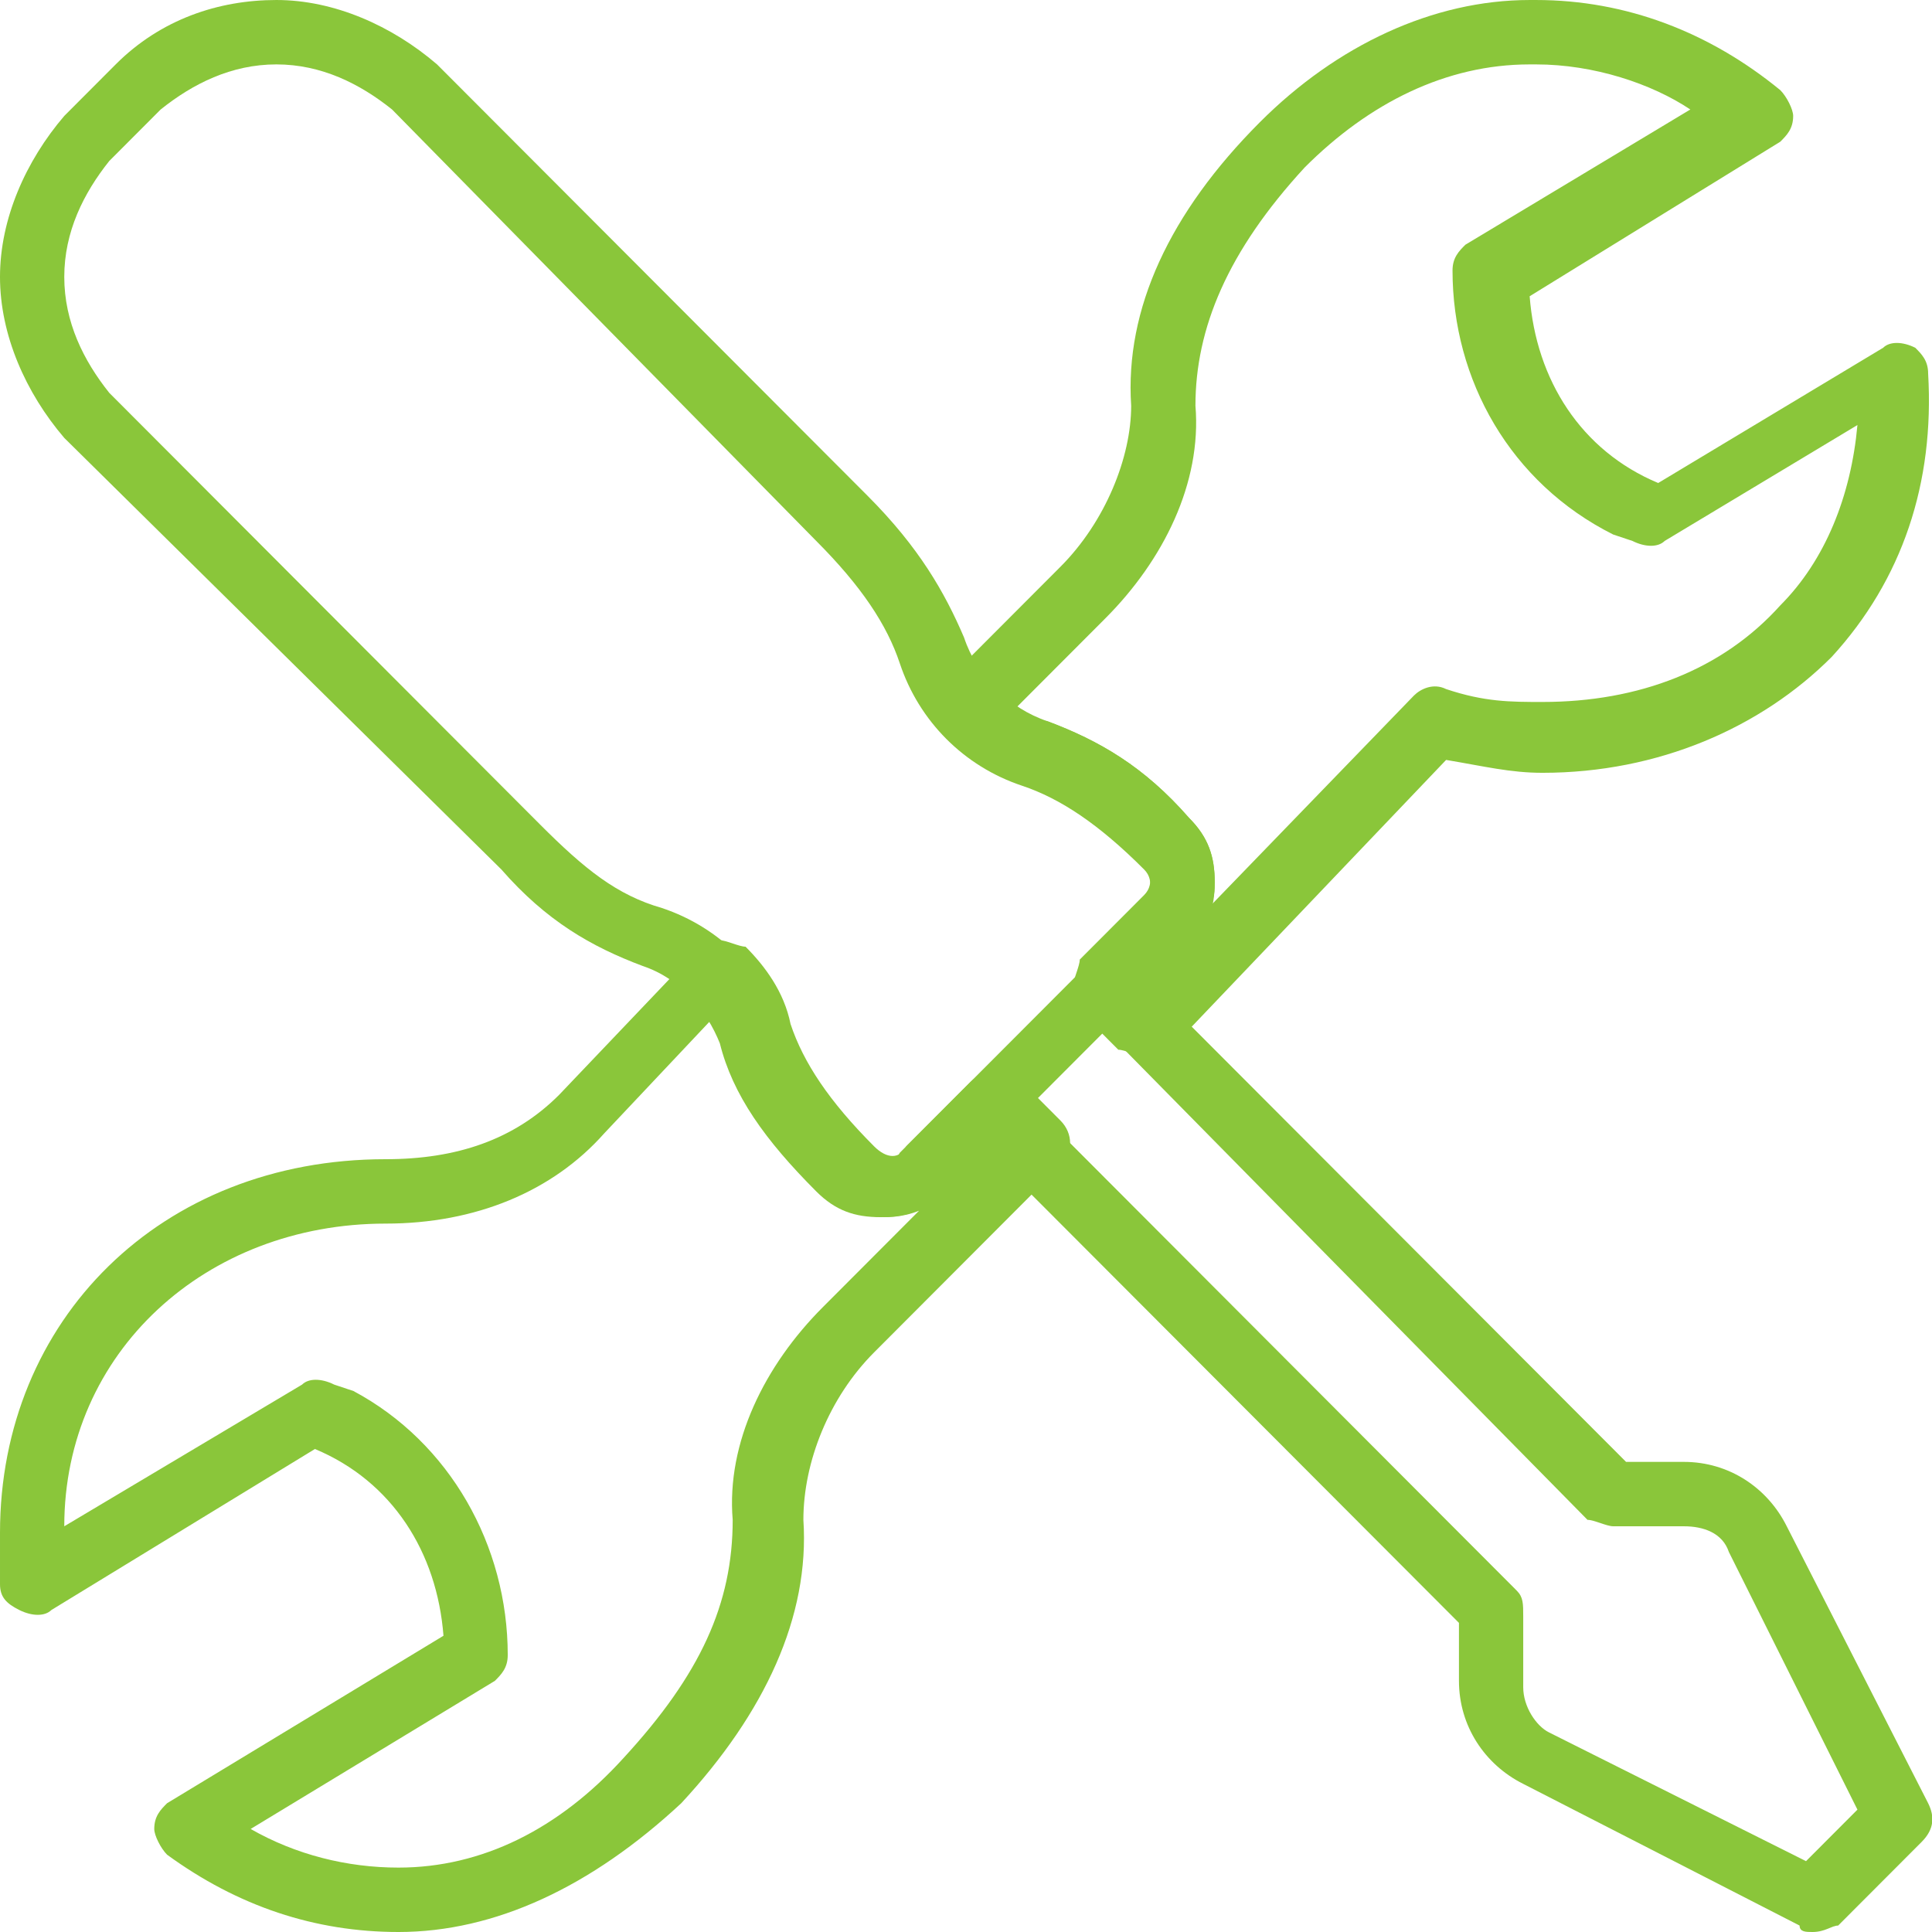 <svg clip-rule="evenodd" fill-rule="evenodd" stroke-linejoin="round" stroke-miterlimit="2" viewBox="0 0 60 60" xmlns="http://www.w3.org/2000/svg"><g fill="#8ac63a" fill-rule="nonzero" transform="scale(1.996 2)"><g><path d="m13.7 18.9c-.4 0-.7-.1-1-.4-.8-.8-1.3-1.5-1.5-2.3-.2-.5-.6-1-1.2-1.2-.8-.3-1.5-.7-2.2-1.5l-6.8-6.7c-.6-.7-1-1.6-1-2.5s.4-1.8 1-2.5l.8-.8c.7-.7 1.6-1 2.5-1s1.8.4 2.5 1l6.7 6.7c.8.8 1.2 1.5 1.5 2.2.2.6.7 1.1 1.3 1.3.8.3 1.5.7 2.2 1.5.3.3.4.6.4 1s-.1.7-.4 1l-3.8 3.8c-.3.3-.6.4-1 .4zm-9.4-17.9c-.7 0-1.3.3-1.8.7l-.8.8c-.4.5-.7 1.1-.7 1.8s.3 1.3.7 1.8l6.7 6.7c.7.7 1.2 1.1 1.9 1.3.9.3 1.6 1 1.9 1.9.2.6.6 1.2 1.3 1.9.2.2.4.2.5 0l3.8-3.8c.1-.1.1-.2.1-.3s0-.2-.1-.3c-.7-.7-1.3-1.1-1.9-1.3-.9-.3-1.6-1-1.9-1.9-.2-.6-.6-1.2-1.3-1.9l-6.6-6.7c-.5-.4-1.1-.7-1.8-.7z"/><path d="m28.2 30c-.1 0-.2 0-.2-.1l-4.3-2.2c-.6-.3-1-.9-1-1.6v-.9l-7.4-7.4c-.2-.2-.2-.5 0-.7s.5-.2.7 0l7.6 7.6c.1.1.1.2.1.4v1.1c0 .3.2.6.4.7l4 2 .8-.8-2-4c-.1-.3-.4-.4-.7-.4h-1.1c-.1 0-.3-.1-.4-.1l-7.5-7.6c-.2-.2-.2-.5 0-.7s.5-.2.7 0l7.4 7.4h.9c.7 0 1.3.4 1.6 1l2.2 4.3c.1.2.1.4-.1.6l-1.3 1.3c-.1 0-.2.1-.4.1z"/></g><g><path d="m17.8 16.4c-.1 0-.3-.1-.4-.1l-.6-.6c-.1-.1-.1-.2-.1-.4 0-.1.1-.3.1-.4l1-1c.1-.1.1-.2.1-.3s0-.2-.1-.3c-.7-.7-1.3-1.1-1.9-1.3-.4-.1-.9-.4-1.2-.7-.2-.2-.2-.5 0-.7l1.8-1.8c.7-.7 1.1-1.7 1.1-2.5-.1-1.5.6-3 2-4.4 1.2-1.2 2.7-1.9 4.2-1.9h.1c1.4 0 2.7.5 3.8 1.4.1.1.2.3.2.4 0 .2-.1.3-.2.4l-3.9 2.4c.1 1.3.8 2.4 2 2.9l3.5-2.1c.1-.1.3-.1.5 0 .1.1.2.2.2.4.1 1.7-.4 3.2-1.5 4.4-1.1 1.1-2.7 1.8-4.5 1.8-.5 0-.9-.1-1.5-.2l-4.3 4.5c-.1.1-.2.1-.4.1zm-1.5-5.2c.8.3 1.5.7 2.2 1.5.3.3.4.6.4 1 0 .1 0 .3-.1.4l3.2-3.3c.1-.1.3-.2.5-.1.6.2 1 .2 1.5.2 1.5 0 2.8-.5 3.7-1.5.7-.7 1.1-1.7 1.2-2.8l-3 1.8c-.1.1-.3.1-.5 0l-.3-.1c-1.6-.8-2.5-2.4-2.5-4.1 0-.2.1-.3.2-.4l3.5-2.1c-.6-.4-1.5-.7-2.4-.7h-.1c-1.3 0-2.5.6-3.5 1.6-1.2 1.3-1.7 2.5-1.7 3.7.1 1.2-.5 2.4-1.4 3.3l-1.4 1.4c.2.1.3.2.5.2z"/><path d="m6.2 30c-1.3 0-2.5-.4-3.6-1.2-.1-.1-.2-.3-.2-.4 0-.2.1-.3.2-.4l4.3-2.6c-.1-1.3-.8-2.4-2-2.9l-4.1 2.5c-.1.1-.3.1-.5 0s-.3-.2-.3-.4v-.8c0-3.3 2.5-5.8 6-5.8 1.1 0 2-.3 2.7-1l2.1-2.2c.1-.1.2-.2.4-.2.1 0 .3.1.4.1.3.3.6.7.7 1.2.2.6.6 1.2 1.3 1.9.2.2.4.2.5 0l1-1c.1-.1.2-.1.4-.1.1 0 .3.1.4.1l.6.6c.2.2.2.5 0 .7l-2.9 2.9c-.7.7-1.1 1.7-1.1 2.6.1 1.5-.6 3-1.9 4.4-1.4 1.3-2.9 2-4.4 2zm-2.3-1.6c.7.4 1.5.6 2.3.6 1.3 0 2.5-.6 3.5-1.7 1.2-1.3 1.7-2.4 1.7-3.7-.1-1.2.5-2.4 1.4-3.3l1.5-1.5c-.5.2-1.1.1-1.5-.3-.8-.8-1.3-1.5-1.5-2.3 0-.1-.1-.3-.2-.4l-1.7 1.8c-.8.9-2 1.4-3.4 1.4-2.8 0-5 2-5 4.7l3.7-2.2c.1-.1.3-.1.5 0l.3.1c1.5.8 2.4 2.4 2.4 4.1 0 .2-.1.3-.2.4z"/></g></g></svg>
